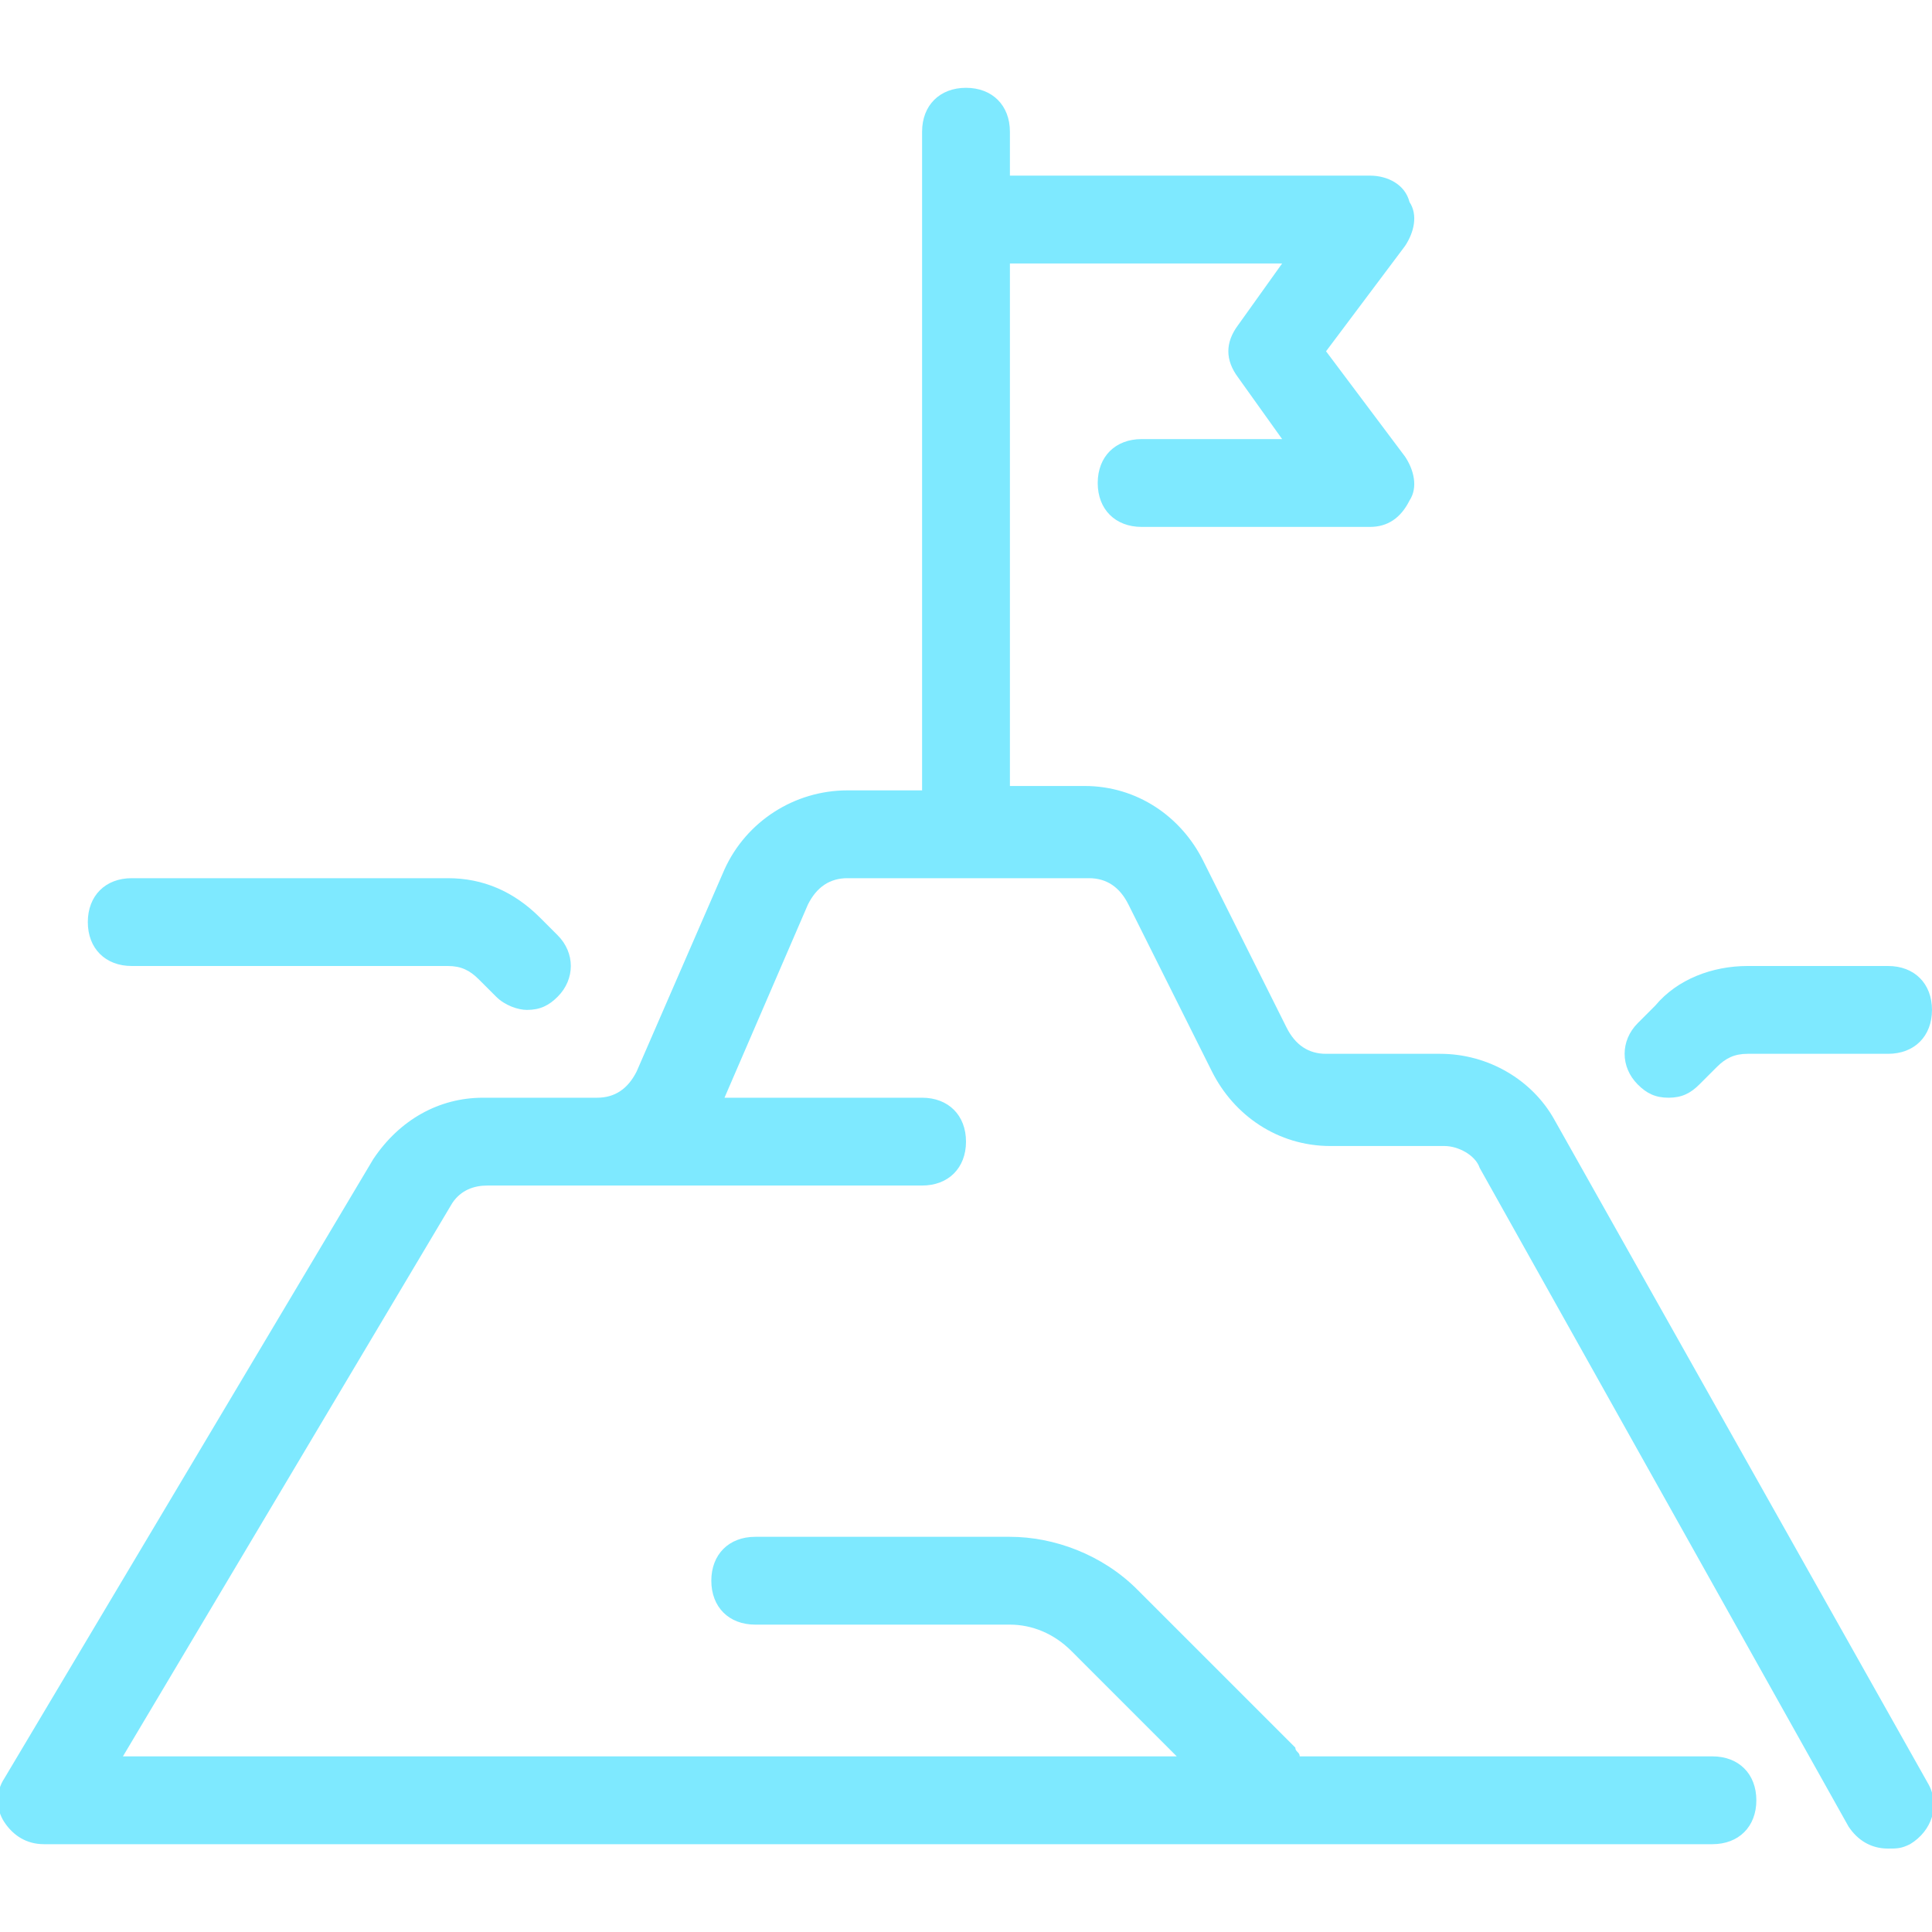 <svg width="84" height="84" viewBox="0 0 84 84" fill="none" xmlns="http://www.w3.org/2000/svg">
<g clip-path="url(#clip0_3986_303)">
<path d="M67.582 48.682C66.627 46.964 64.718 45.818 62.618 45.818H57.654C56.891 45.818 56.318 45.436 55.936 44.673L52.309 37.418C51.354 35.509 49.445 34.173 47.154 34.173H43.909V11.455H55.745L53.836 14.127C53.263 14.891 53.263 15.655 53.836 16.418L55.745 19.091H49.636C48.491 19.091 47.727 19.855 47.727 21C47.727 22.145 48.491 22.909 49.636 22.909H59.563C60.327 22.909 60.9 22.527 61.282 21.764C61.663 21.191 61.472 20.427 61.091 19.855L57.654 15.273L61.091 10.691C61.472 10.118 61.663 9.355 61.282 8.782C61.091 8.018 60.327 7.636 59.563 7.636H43.909V5.727C43.909 4.582 43.145 3.818 42 3.818C40.854 3.818 40.091 4.582 40.091 5.727V34.364H36.845C34.554 34.364 32.454 35.7 31.5 37.8L27.682 46.582C27.3 47.346 26.727 47.727 25.963 47.727H21C19.091 47.727 17.372 48.682 16.227 50.4L0.191 77.318C-0.191 77.891 -0.191 78.655 0.191 79.227C0.572 79.8 1.145 80.182 1.909 80.182H74.454C75.6 80.182 76.363 79.418 76.363 78.273C76.363 77.127 75.6 76.364 74.454 76.364H56.509C56.509 76.173 56.318 76.173 56.318 75.982L49.445 69.109C47.918 67.582 45.818 66.818 43.909 66.818H32.836C31.691 66.818 30.927 67.582 30.927 68.727C30.927 69.873 31.691 70.636 32.836 70.636H43.909C44.863 70.636 45.818 71.018 46.582 71.782L51.163 76.364H5.345L19.663 52.309C20.045 51.736 20.618 51.545 21.191 51.545H40.091C41.236 51.545 42 50.782 42 49.636C42 48.491 41.236 47.727 40.091 47.727H31.5L35.127 39.327C35.509 38.564 36.082 38.182 36.845 38.182H42H47.345C48.109 38.182 48.682 38.564 49.063 39.327L52.691 46.582C53.645 48.491 55.554 49.827 57.845 49.827H62.809C63.382 49.827 64.145 50.209 64.336 50.782L80.373 79.418C80.754 79.991 81.327 80.373 82.091 80.373C82.472 80.373 82.663 80.373 83.045 80.182C84 79.609 84.382 78.464 83.809 77.509L67.582 48.682Z" fill="#7EE9FF"/>
<path d="M72.545 47.727C73.118 47.727 73.499 47.536 73.881 47.154L74.645 46.391C75.027 46.009 75.409 45.818 75.981 45.818H82.09C83.236 45.818 83.999 45.054 83.999 43.909C83.999 42.764 83.236 42 82.09 42H75.981C74.454 42 72.927 42.573 71.972 43.718L71.209 44.482C70.445 45.245 70.445 46.391 71.209 47.154C71.59 47.536 71.972 47.727 72.545 47.727Z" fill="#7EE9FF"/>
<path d="M5.727 42H19.473C20.046 42 20.427 42.191 20.809 42.573L21.573 43.336C21.955 43.718 22.527 43.909 22.909 43.909C23.482 43.909 23.864 43.718 24.246 43.336C25.009 42.573 25.009 41.427 24.246 40.664L23.482 39.9C22.337 38.755 21 38.182 19.473 38.182H5.727C4.582 38.182 3.818 38.946 3.818 40.091C3.818 41.236 4.582 42 5.727 42Z" fill="#7EE9FF"/>
</g>
<defs>
<clipPath id="clip0_3986_303">
<rect width="84" height="84" fill="white"/>
</clipPath>
</defs>
</svg>
